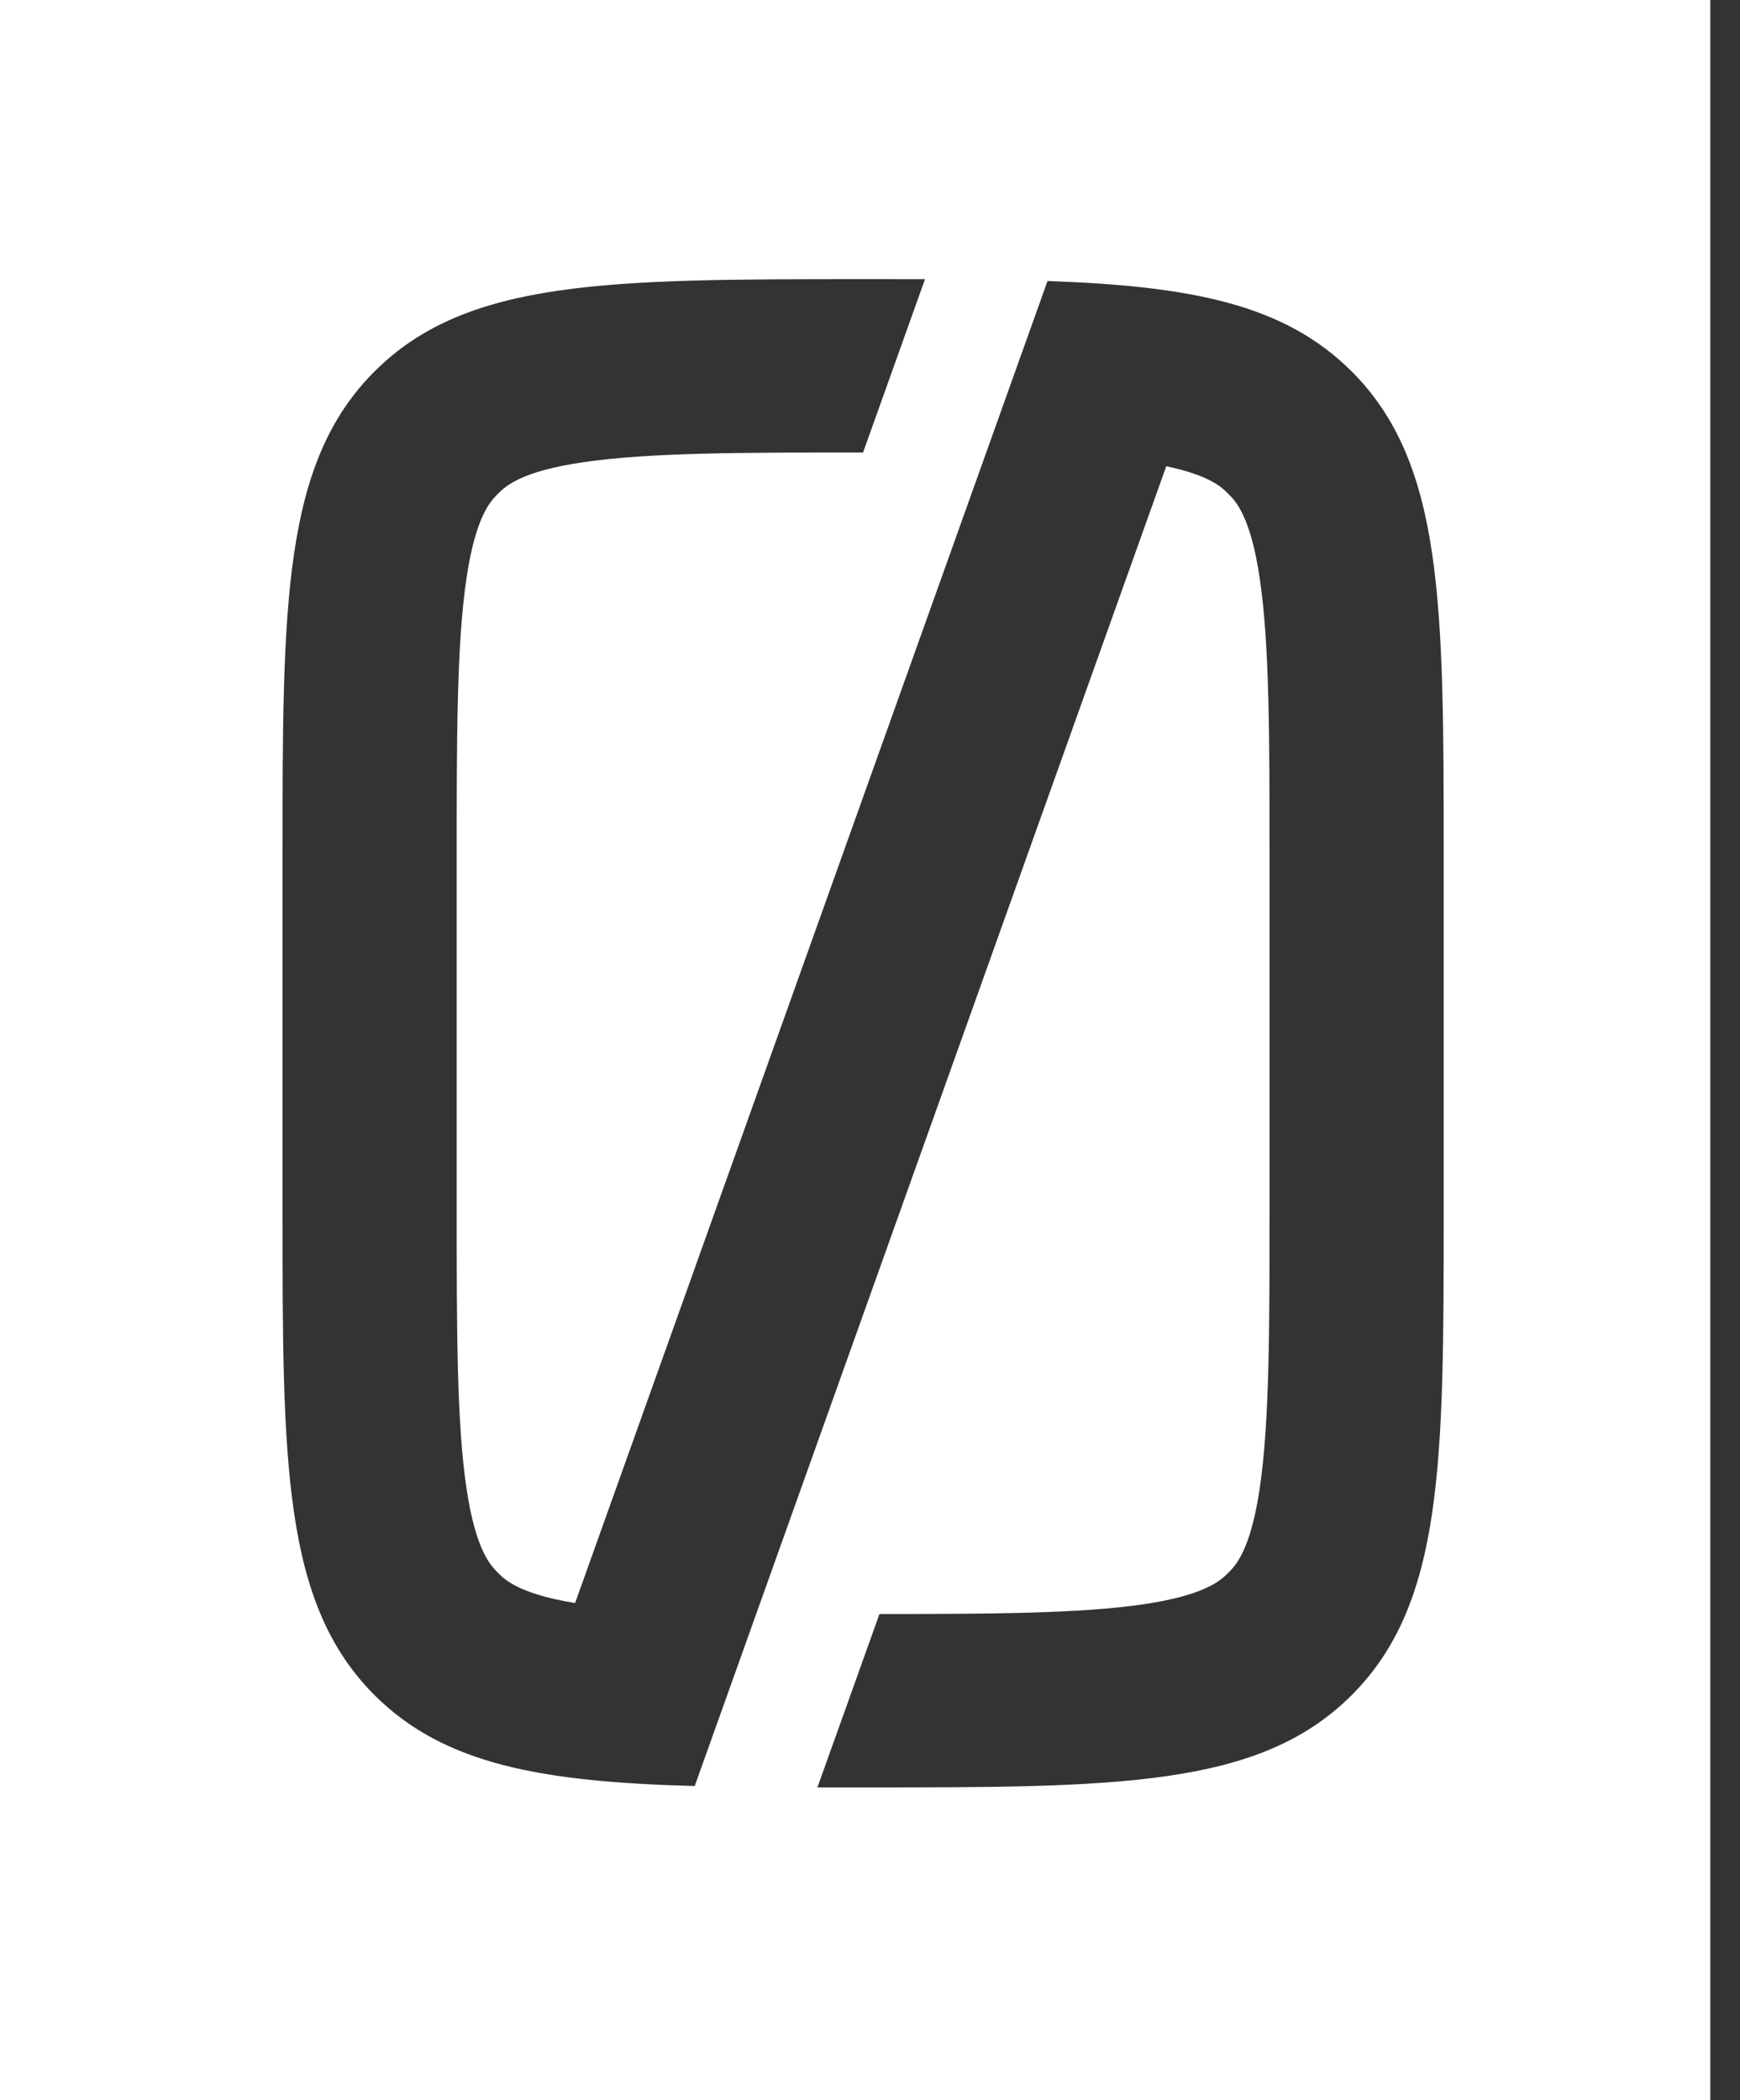 <svg width="58" height="70" viewBox="0 0 58 70" fill="none" xmlns="http://www.w3.org/2000/svg">
<rect x="0" y="0" width="58" height="70" fill="#333333" stroke="none"/>
<path fill-rule="evenodd" clip-rule="evenodd" d="M0 0H57.01V70H0V0ZM34.917 9.367C39.704 9.532 42.806 10.14 45.044 12.368C48.122 15.433 48.122 20.124 48.123 28.562V28.565V40.315C48.123 48.754 48.123 53.447 45.044 56.512C41.967 59.576 37.25 59.576 28.772 59.576H27.247L29.315 53.797C33.032 53.795 35.987 53.781 38.089 53.476C40.19 53.169 40.695 52.668 40.939 52.426L40.939 52.425L40.94 52.425C41.183 52.182 41.687 51.679 41.993 49.59C42.318 47.395 42.318 44.271 42.318 40.315V28.565C42.318 24.609 42.318 21.484 41.993 19.289C41.686 17.197 41.181 16.695 40.939 16.455L40.939 16.455C40.731 16.246 40.327 15.845 38.875 15.541L23.157 59.53C18.067 59.391 14.817 58.82 12.497 56.513C9.418 53.447 9.418 48.755 9.418 40.315V28.565C9.418 20.125 9.418 15.433 12.497 12.368C15.575 9.305 20.291 9.305 28.771 9.305C29.484 9.305 30.171 9.305 30.833 9.306L28.769 15.081C24.794 15.081 21.656 15.081 19.451 15.405C17.362 15.708 16.853 16.208 16.606 16.45L16.601 16.455C16.359 16.695 15.855 17.197 15.547 19.289C15.223 21.484 15.223 24.609 15.223 28.565V40.315C15.223 44.271 15.223 47.395 15.547 49.59C15.855 51.68 16.358 52.182 16.6 52.425L16.601 52.426C16.833 52.656 17.304 53.123 19.17 53.431L34.917 9.367Z" fill="white"/>
</svg>
